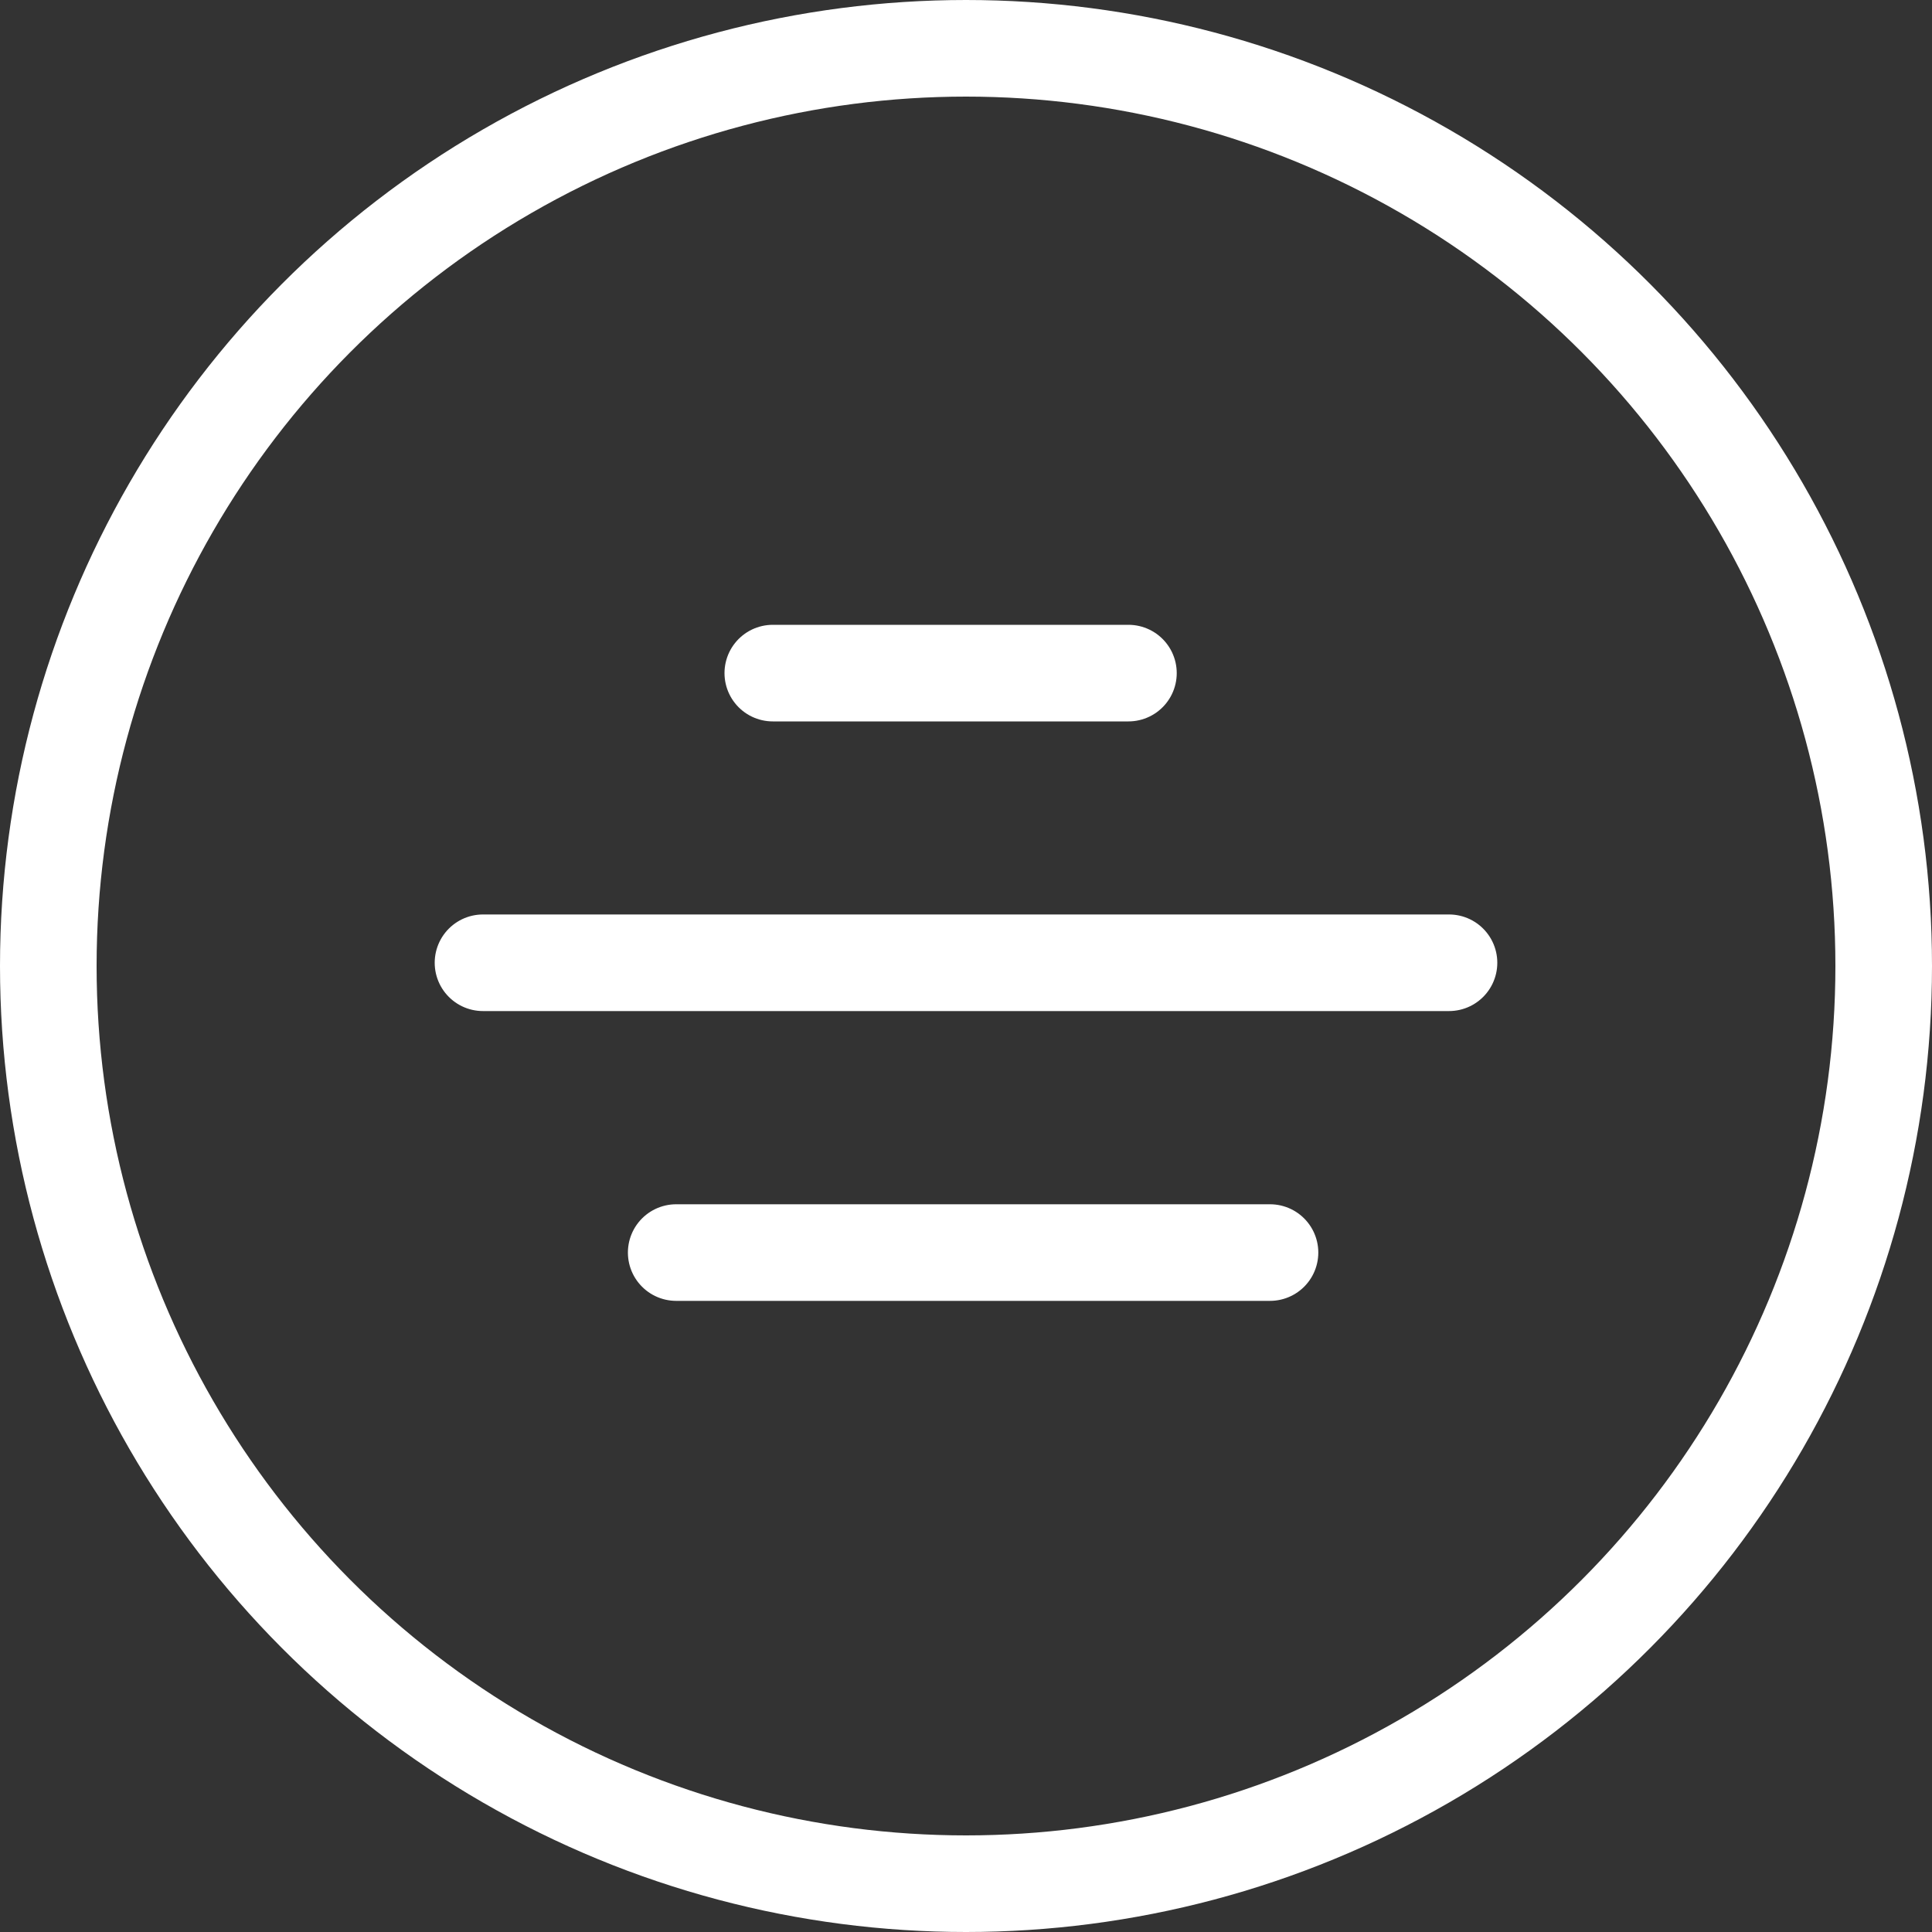 <?xml version="1.0" encoding="UTF-8"?>
<svg width="40px" height="40px" viewBox="0 0 40 40" version="1.1" xmlns="http://www.w3.org/2000/svg" xmlns:xlink="http://www.w3.org/1999/xlink">
    <rect x="0" y="0" width="40" height="40" fill="#333333" stroke="none"/>
    <!-- Generator: Sketch 53.2 (72643) - https://sketchapp.com -->
    <title>ic_drawr</title>
    <desc>Created with Sketch.</desc>
    <g id="web-assets" stroke="none" stroke-width="1" fill="none" fill-rule="evenodd">
        <g id="Group-26" stroke="#FFFFFF" stroke-width="2">
            <circle id="Oval" cx="20" cy="20" r="19"></circle>
            <g id="Group" transform="translate(10, 12.933)" fill-rule="nonzero" stroke-linecap="round" stroke-linejoin="round">
                <path d="M0,7 L20,7" id="Line"></path>
                <path d="M6,1.003 L13.363,1.003" id="Line-Copy"></path>
                <path d="M4,13 L16.294,13" id="Line-Copy-2"></path>
            </g>
        </g>
    </g>
</svg>